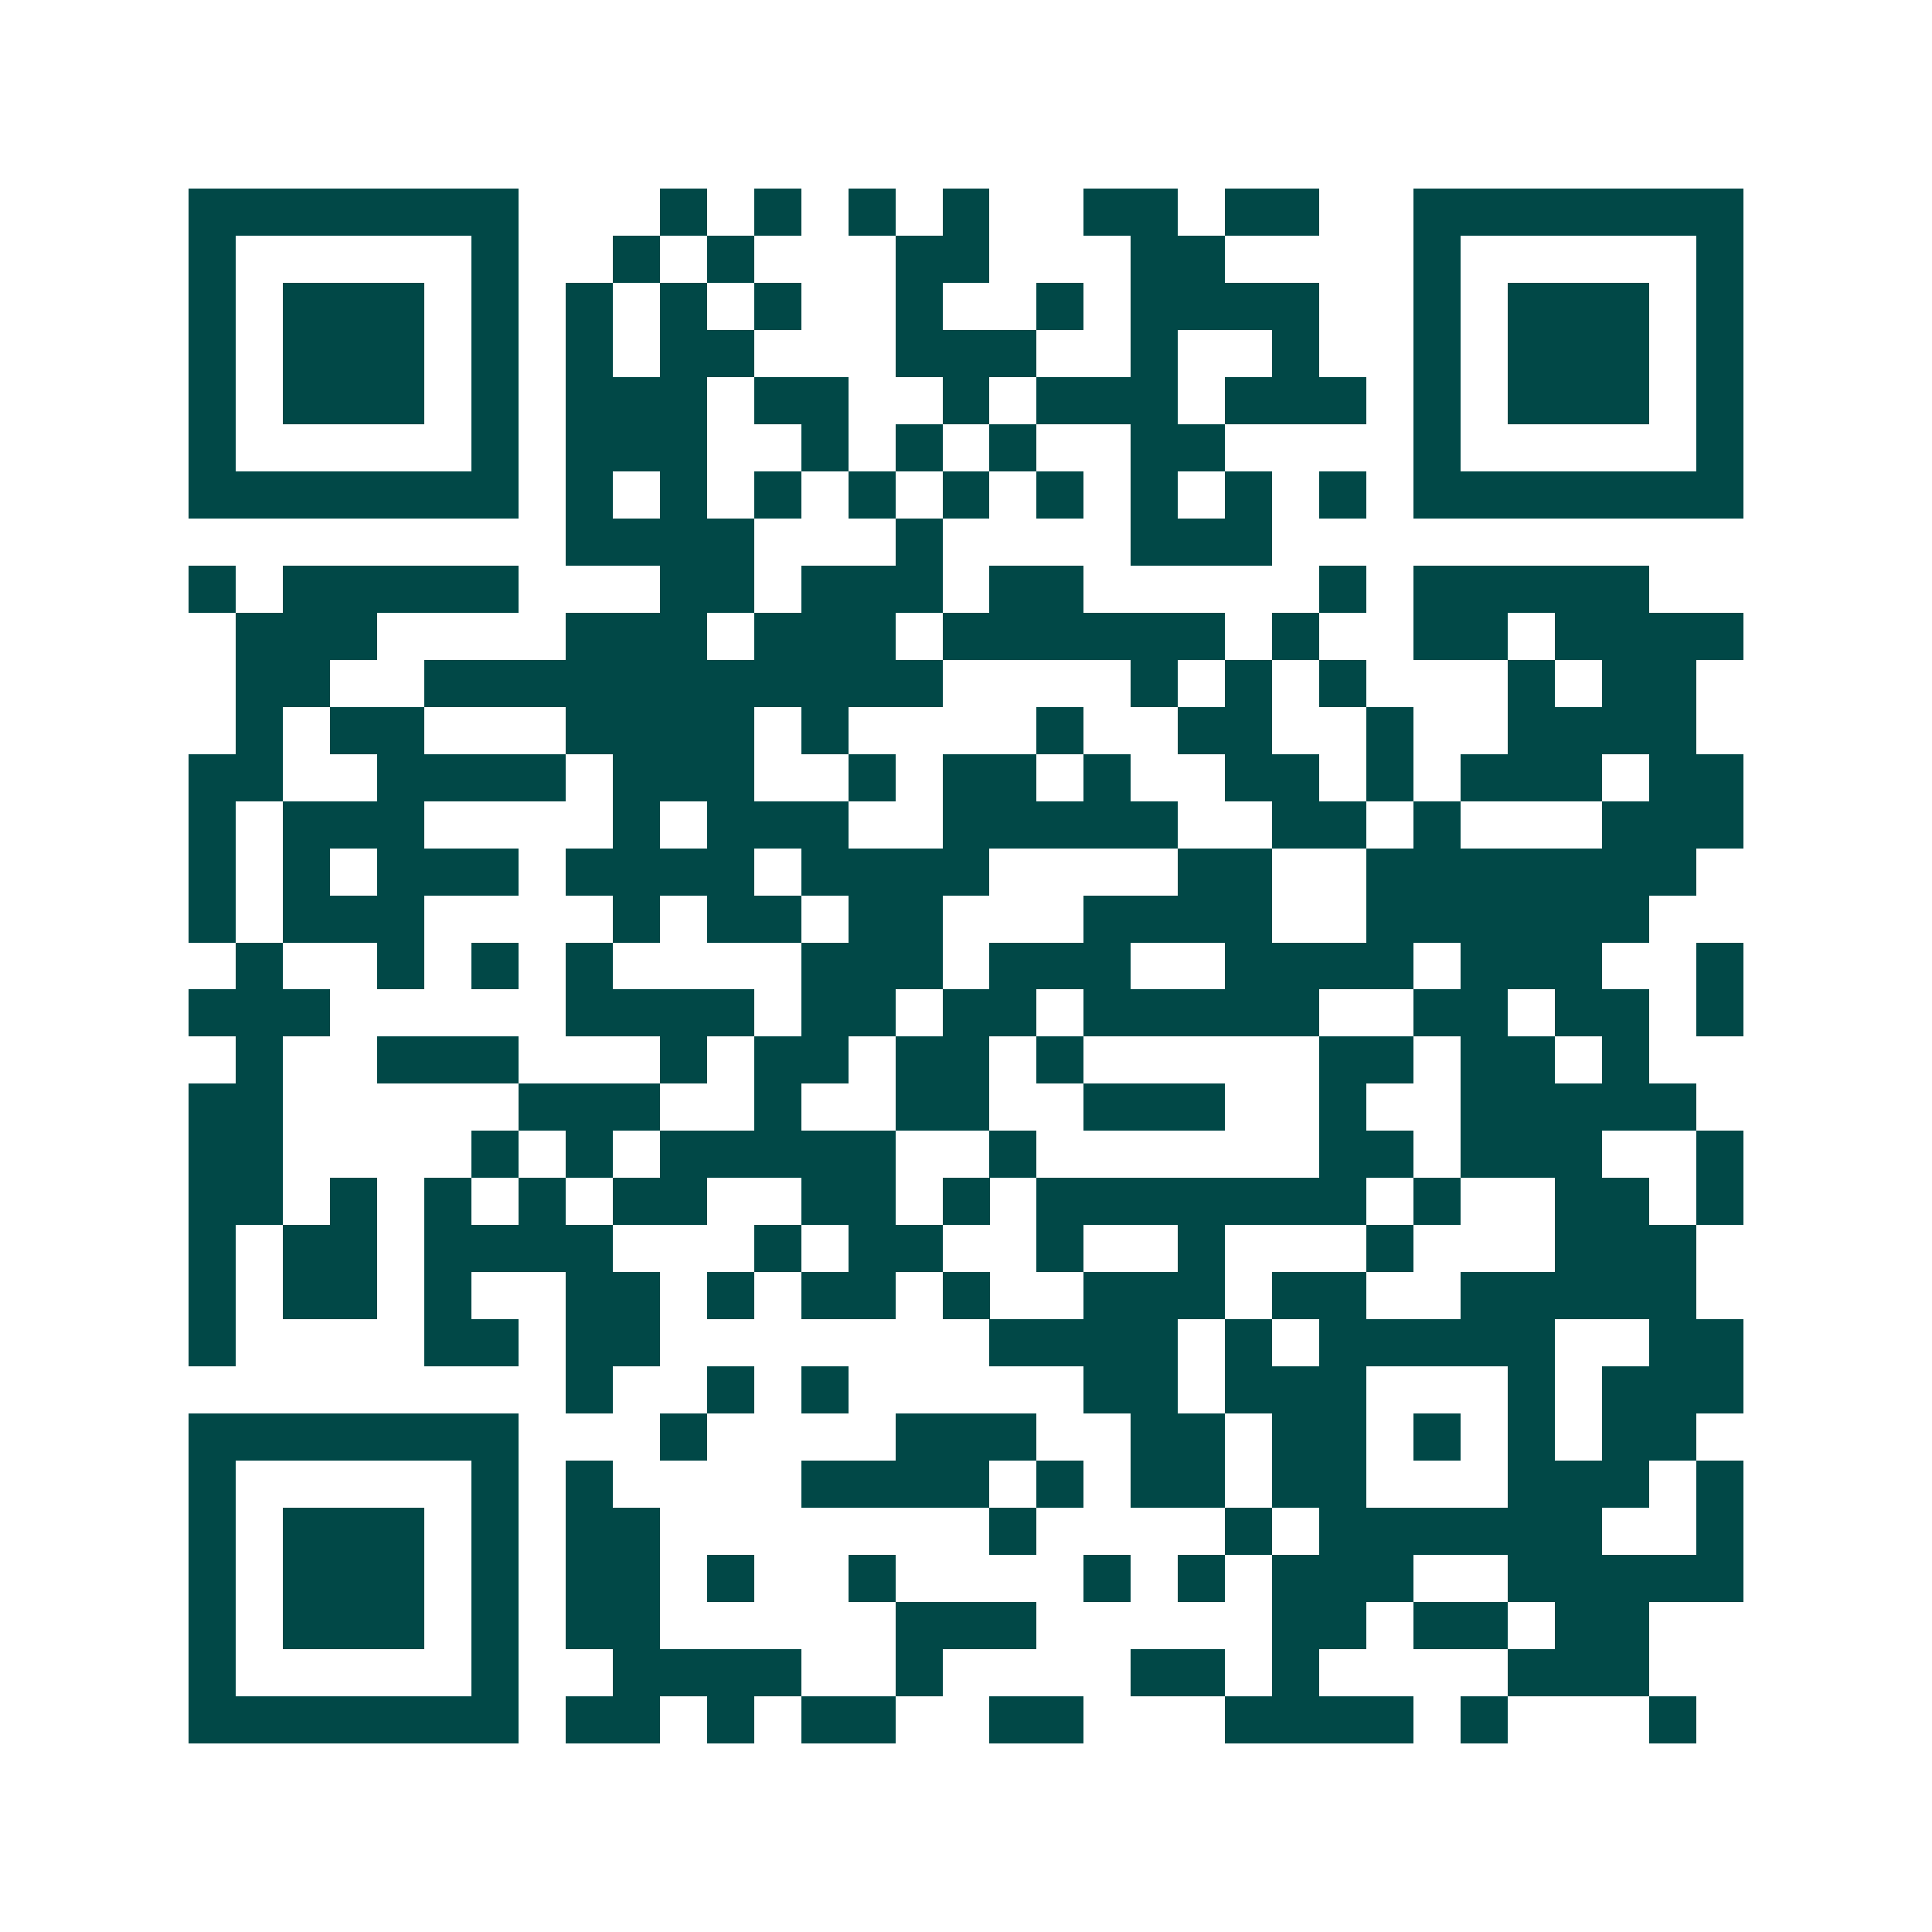 <svg xmlns="http://www.w3.org/2000/svg" width="200" height="200" viewBox="0 0 41 41" shape-rendering="crispEdges"><path fill="#ffffff" d="M0 0h41v41H0z"/><path stroke="#014847" d="M4 4.5h7m3 0h1m1 0h1m1 0h1m1 0h1m2 0h2m1 0h2m2 0h7M4 5.5h1m5 0h1m2 0h1m1 0h1m3 0h2m3 0h2m4 0h1m5 0h1M4 6.5h1m1 0h3m1 0h1m1 0h1m1 0h1m1 0h1m2 0h1m2 0h1m1 0h4m2 0h1m1 0h3m1 0h1M4 7.5h1m1 0h3m1 0h1m1 0h1m1 0h2m3 0h3m2 0h1m2 0h1m2 0h1m1 0h3m1 0h1M4 8.5h1m1 0h3m1 0h1m1 0h3m1 0h2m2 0h1m1 0h3m1 0h3m1 0h1m1 0h3m1 0h1M4 9.5h1m5 0h1m1 0h3m2 0h1m1 0h1m1 0h1m2 0h2m4 0h1m5 0h1M4 10.5h7m1 0h1m1 0h1m1 0h1m1 0h1m1 0h1m1 0h1m1 0h1m1 0h1m1 0h1m1 0h7M12 11.5h4m3 0h1m4 0h3M4 12.5h1m1 0h5m3 0h2m1 0h3m1 0h2m5 0h1m1 0h5M5 13.5h3m4 0h3m1 0h3m1 0h6m1 0h1m2 0h2m1 0h4M5 14.5h2m2 0h11m4 0h1m1 0h1m1 0h1m3 0h1m1 0h2M5 15.5h1m1 0h2m3 0h4m1 0h1m4 0h1m2 0h2m2 0h1m2 0h4M4 16.5h2m2 0h4m1 0h3m2 0h1m1 0h2m1 0h1m2 0h2m1 0h1m1 0h3m1 0h2M4 17.5h1m1 0h3m4 0h1m1 0h3m2 0h5m2 0h2m1 0h1m3 0h3M4 18.5h1m1 0h1m1 0h3m1 0h4m1 0h4m4 0h2m2 0h7M4 19.5h1m1 0h3m4 0h1m1 0h2m1 0h2m3 0h4m2 0h6M5 20.5h1m2 0h1m1 0h1m1 0h1m4 0h3m1 0h3m2 0h4m1 0h3m2 0h1M4 21.5h3m5 0h4m1 0h2m1 0h2m1 0h5m2 0h2m1 0h2m1 0h1M5 22.5h1m2 0h3m3 0h1m1 0h2m1 0h2m1 0h1m5 0h2m1 0h2m1 0h1M4 23.5h2m5 0h3m2 0h1m2 0h2m2 0h3m2 0h1m2 0h5M4 24.5h2m4 0h1m1 0h1m1 0h5m2 0h1m6 0h2m1 0h3m2 0h1M4 25.5h2m1 0h1m1 0h1m1 0h1m1 0h2m2 0h2m1 0h1m1 0h7m1 0h1m2 0h2m1 0h1M4 26.5h1m1 0h2m1 0h4m3 0h1m1 0h2m2 0h1m2 0h1m3 0h1m3 0h3M4 27.5h1m1 0h2m1 0h1m2 0h2m1 0h1m1 0h2m1 0h1m2 0h3m1 0h2m2 0h5M4 28.5h1m4 0h2m1 0h2m7 0h4m1 0h1m1 0h5m2 0h2M12 29.5h1m2 0h1m1 0h1m5 0h2m1 0h3m3 0h1m1 0h3M4 30.5h7m3 0h1m4 0h3m2 0h2m1 0h2m1 0h1m1 0h1m1 0h2M4 31.5h1m5 0h1m1 0h1m4 0h4m1 0h1m1 0h2m1 0h2m3 0h3m1 0h1M4 32.5h1m1 0h3m1 0h1m1 0h2m7 0h1m4 0h1m1 0h6m2 0h1M4 33.5h1m1 0h3m1 0h1m1 0h2m1 0h1m2 0h1m4 0h1m1 0h1m1 0h3m2 0h5M4 34.5h1m1 0h3m1 0h1m1 0h2m5 0h3m5 0h2m1 0h2m1 0h2M4 35.5h1m5 0h1m2 0h4m2 0h1m4 0h2m1 0h1m4 0h3M4 36.5h7m1 0h2m1 0h1m1 0h2m2 0h2m3 0h4m1 0h1m3 0h1"/></svg>
